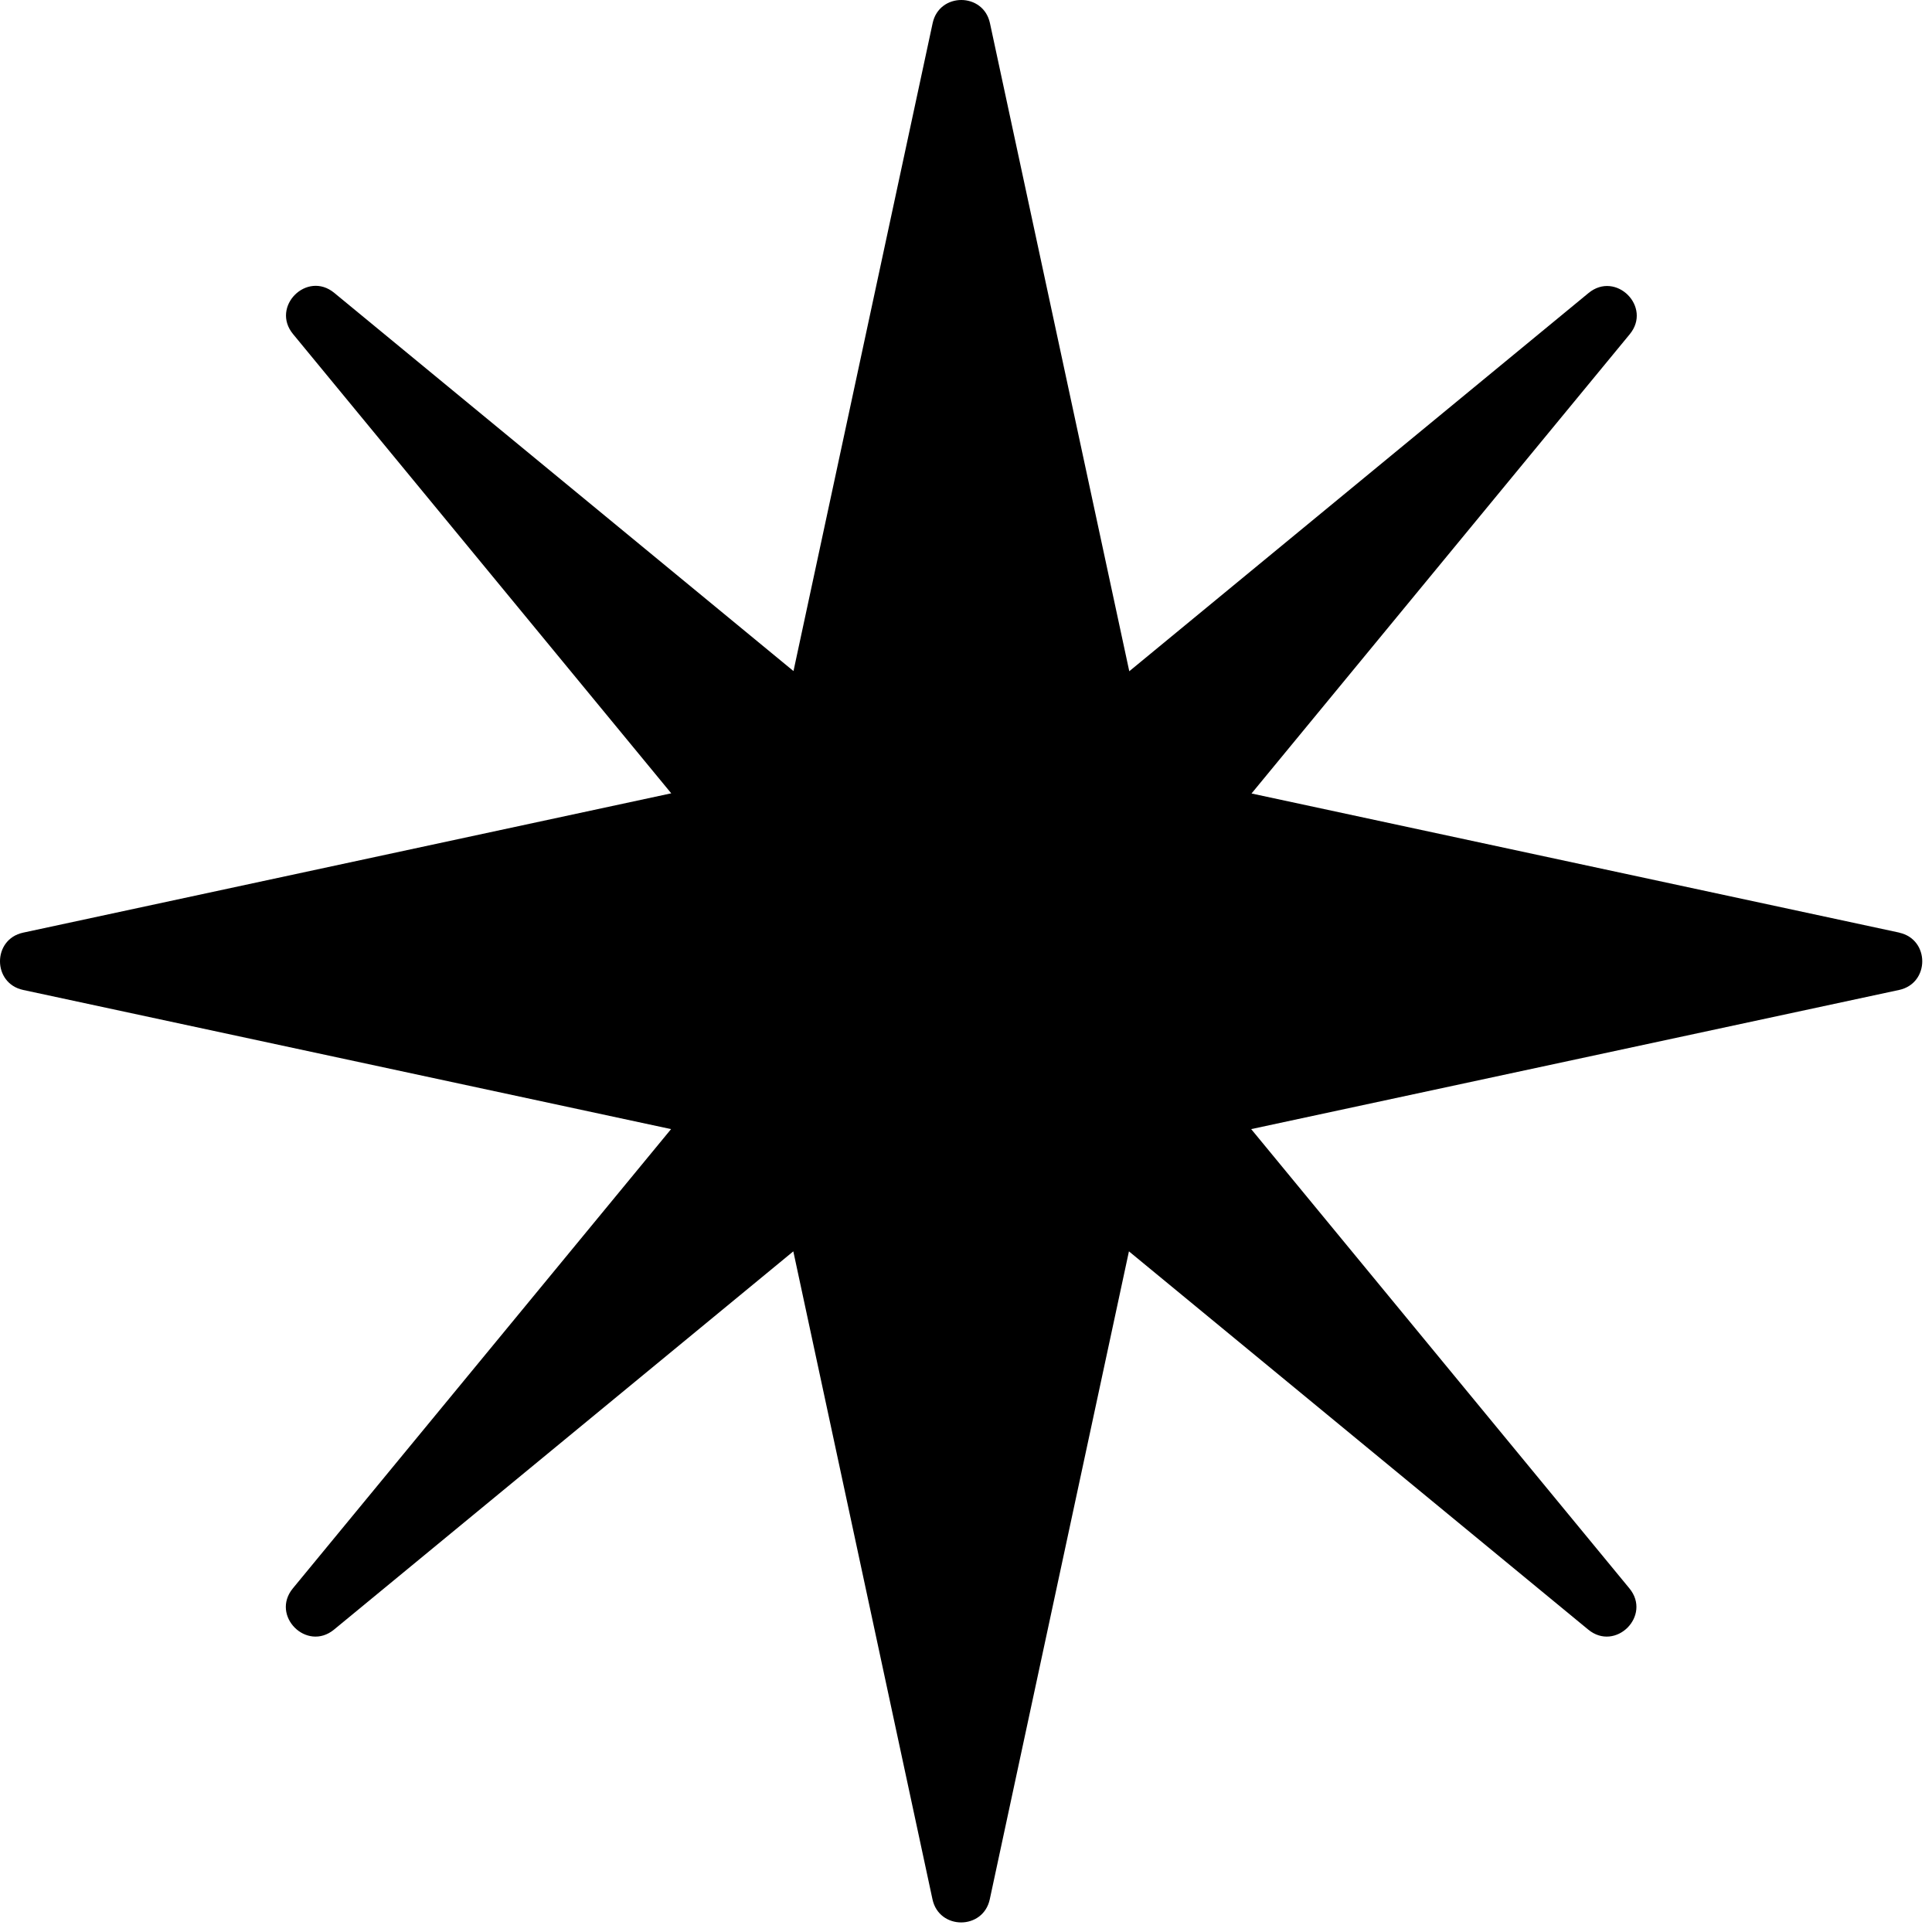 <svg xmlns="http://www.w3.org/2000/svg" fill="none" viewBox="0 0 113 113" height="113" width="113">
<g clip-path="url(#clip0_6_30)">
<path fill="black" d="M111.1 54.55L73.2 46.41L95.32 19.55C96.64 17.95 94.51 15.82 92.91 17.14L66.05 39.26L57.9 1.35C57.51 -0.45 54.94 -0.45 54.55 1.35L46.41 39.25L19.55 17.13C17.95 15.81 15.82 17.94 17.14 19.54L39.26 46.4L1.35 54.55C-0.45 54.94 -0.45 57.51 1.35 57.9L39.25 66.04L17.13 92.9C15.81 94.5 17.94 96.63 19.54 95.31L46.4 73.19L54.54 111.09C54.93 112.89 57.5 112.89 57.89 111.09L66.03 73.19L92.89 95.31C94.49 96.63 96.62 94.5 95.3 92.9L73.18 66.04L111.08 57.9C112.88 57.51 112.88 54.94 111.08 54.55H111.1Z"></path>
</g>
<defs>
<clipPath id="clip0_6_30">
<rect fill="white" height="112.46" width="112.46"></rect>
</clipPath>
</defs>
</svg>
